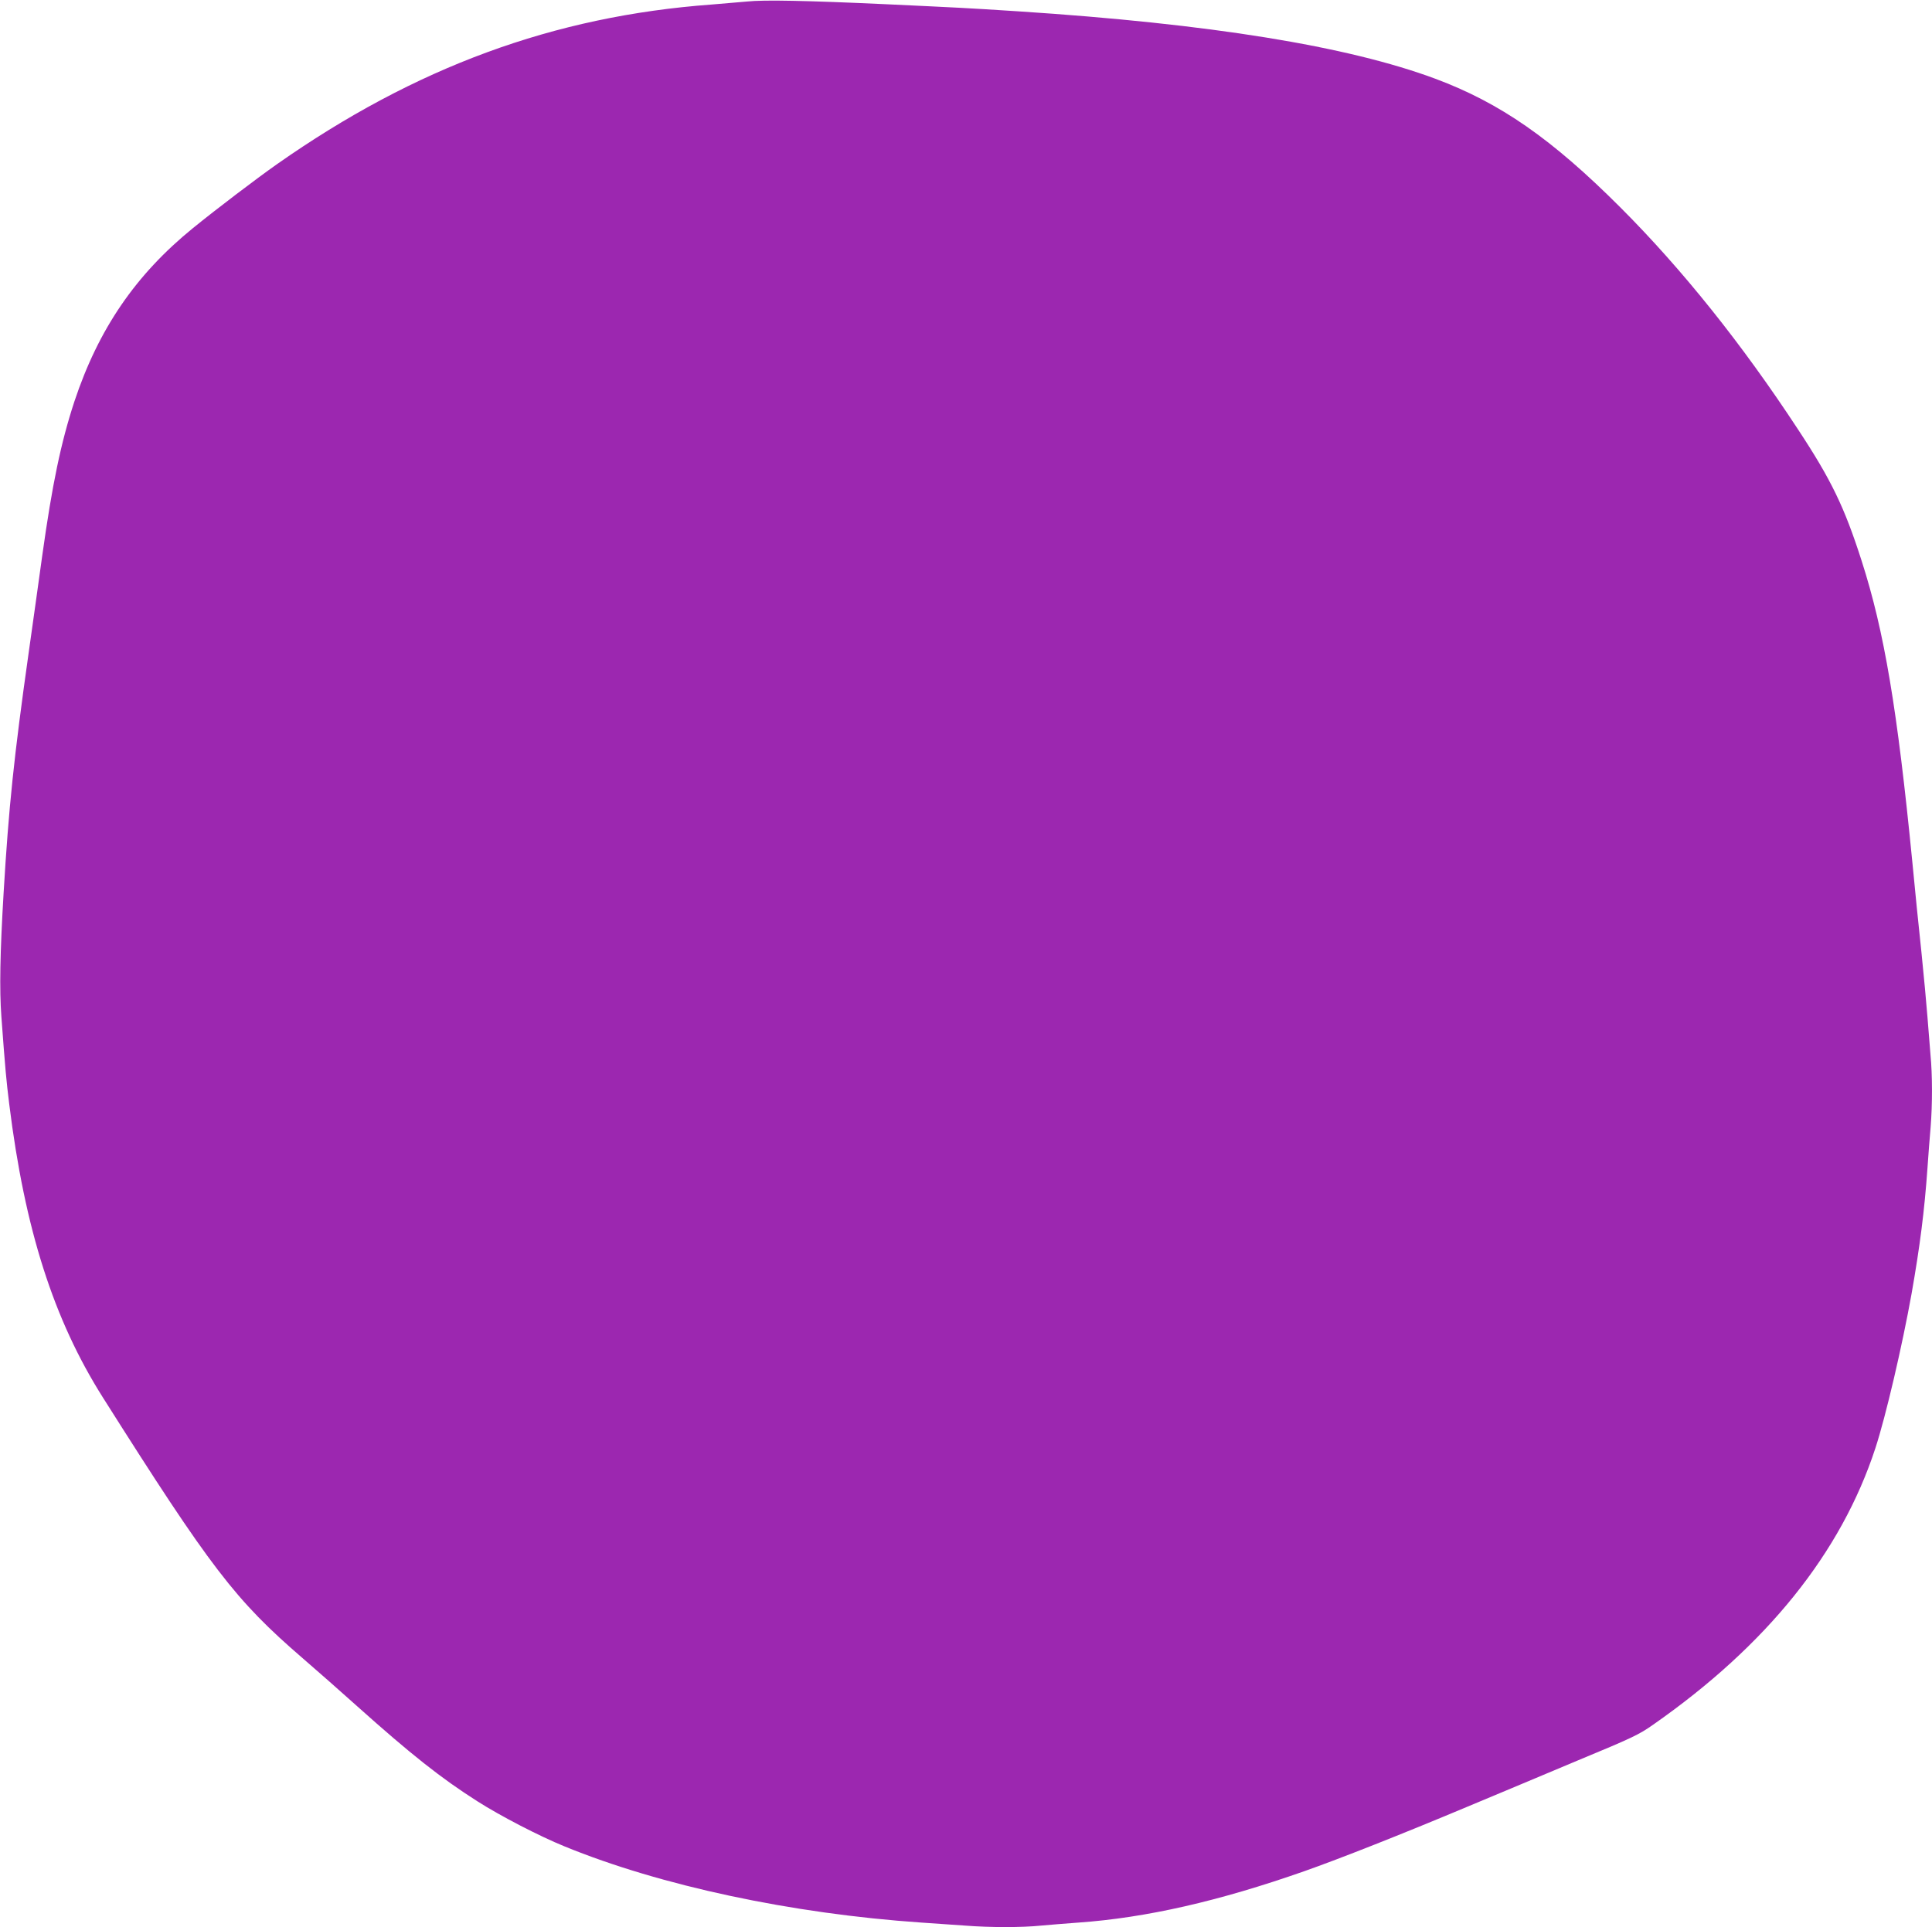<?xml version="1.0" standalone="no"?>
<!DOCTYPE svg PUBLIC "-//W3C//DTD SVG 20010904//EN"
 "http://www.w3.org/TR/2001/REC-SVG-20010904/DTD/svg10.dtd">
<svg version="1.0" xmlns="http://www.w3.org/2000/svg"
 width="1280pt" height="1277pt" viewBox="0 0 1280 1277"
 preserveAspectRatio="xMidYMid meet">
<g transform="translate(0,1277) scale(0.1,-0.1)"
fill="#9c27b0" stroke="none">
<path d="M4950 12760 c-41 -4 -147 -13 -235 -20 -1046 -77 -1964 -415 -2880
-1058 -143 -101 -397 -294 -556 -423 -380 -309 -626 -668 -786 -1149 -89 -271
-147 -548 -213 -1021 -22 -162 -63 -451 -90 -644 -98 -693 -132 -1021 -166
-1590 -24 -404 -28 -642 -15 -820 26 -355 33 -426 52 -580 103 -831 294 -1429
621 -1946 717 -1134 877 -1342 1323 -1727 93 -80 256 -224 362 -319 353 -316
556 -477 797 -630 152 -97 411 -231 576 -298 637 -261 1505 -446 2365 -505 88
-6 218 -15 289 -20 165 -13 378 -13 503 0 54 5 166 14 248 20 450 32 931 142
1495 340 236 83 651 247 1075 425 193 81 527 220 742 311 355 147 403 170 495
235 753 526 1246 1139 1473 1833 69 211 178 679 240 1025 55 313 85 547 105
831 6 85 15 208 21 272 12 150 12 345 -1 478 -5 58 -14 170 -20 250 -6 80 -24
273 -40 430 -17 157 -44 425 -60 595 -100 1019 -186 1531 -336 1998 -114 356
-201 537 -422 872 -371 566 -768 1062 -1177 1471 -454 454 -796 692 -1225 852
-583 217 -1494 364 -2765 447 -355 23 -389 24 -875 47 -521 24 -812 30 -920
18z"/>
</g>
</svg>
